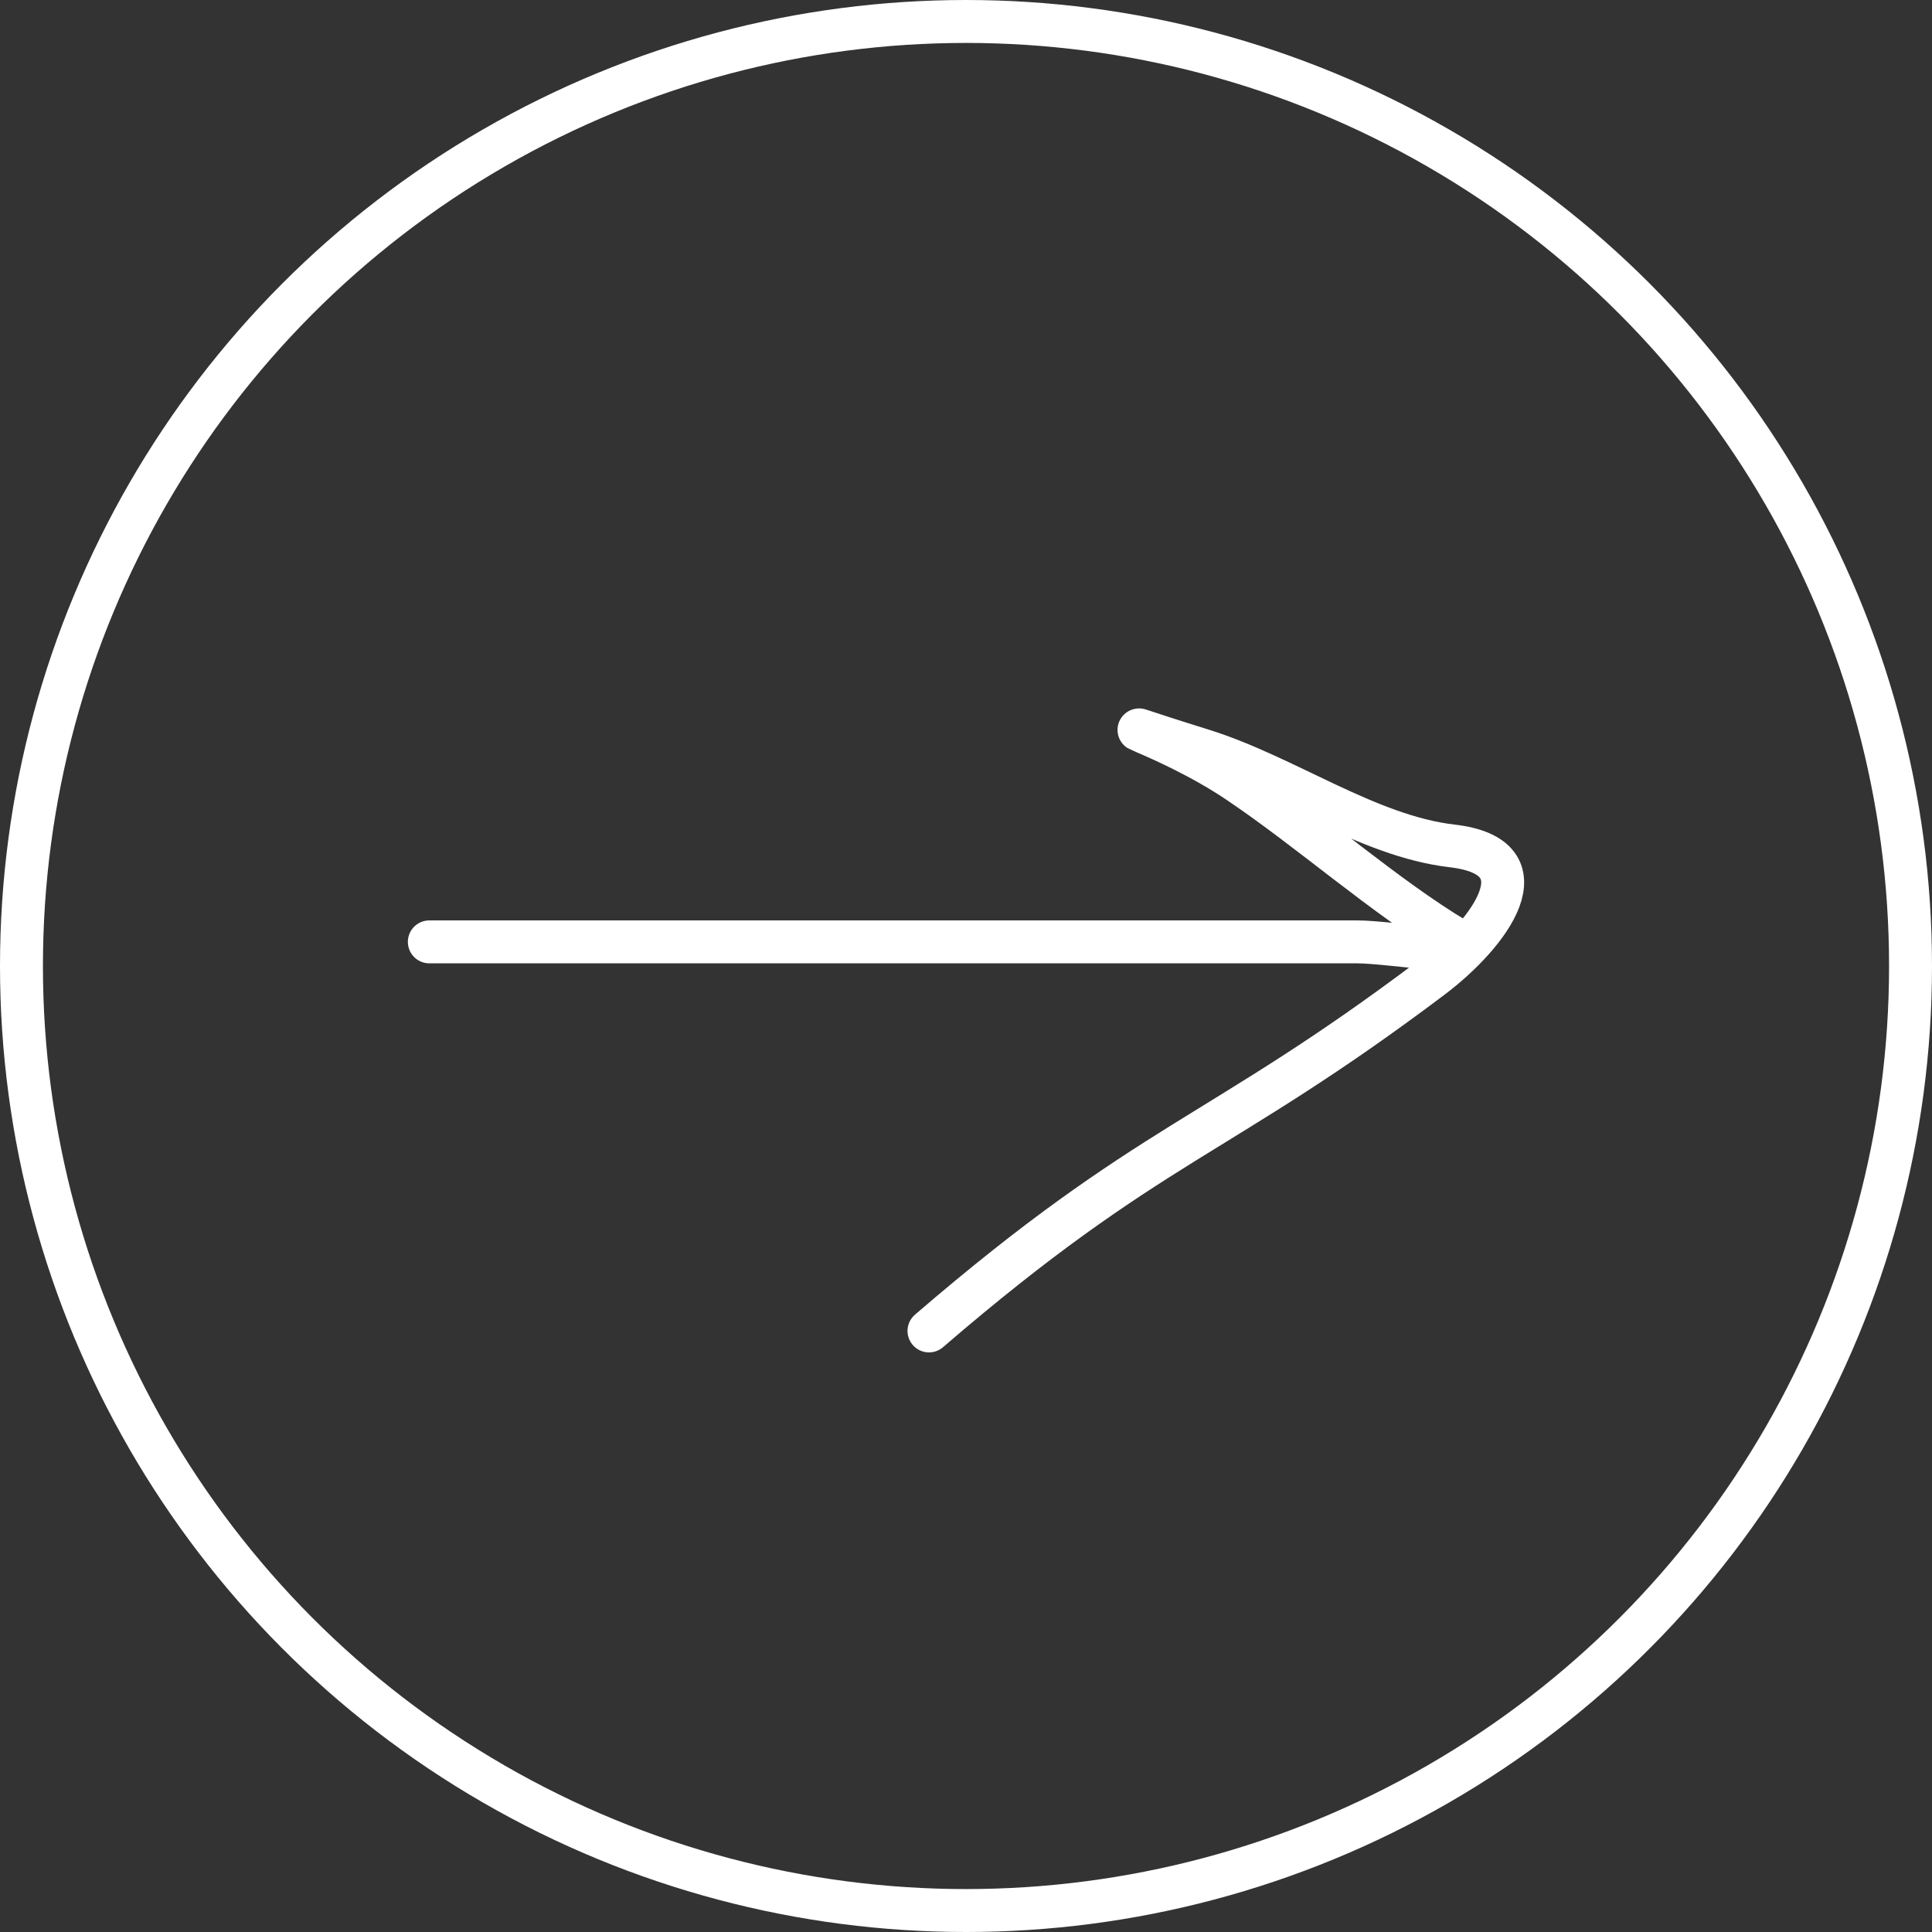 <?xml version="1.0" encoding="UTF-8"?> <svg xmlns="http://www.w3.org/2000/svg" width="45" height="45" viewBox="0 0 45 45" fill="none"><rect x="0" y="0" width="45" height="45" fill="#333333" stroke="none"/><circle cx="22.5" cy="22.5" r="22" stroke="white"></circle><path d="M10 21.938C17.203 21.938 24.407 21.938 31.61 21.938C32.387 21.938 34.688 22.344 33.941 21.897C32.242 20.88 30.542 19.356 28.845 18.213C27.121 17.053 25.083 16.565 27.995 17.469C29.941 18.073 31.85 19.474 33.823 19.703C36.031 19.96 34.699 21.747 33.349 22.766C28.357 26.53 26.81 26.546 21.638 31" stroke="white" stroke-linecap="round"></path></svg> 